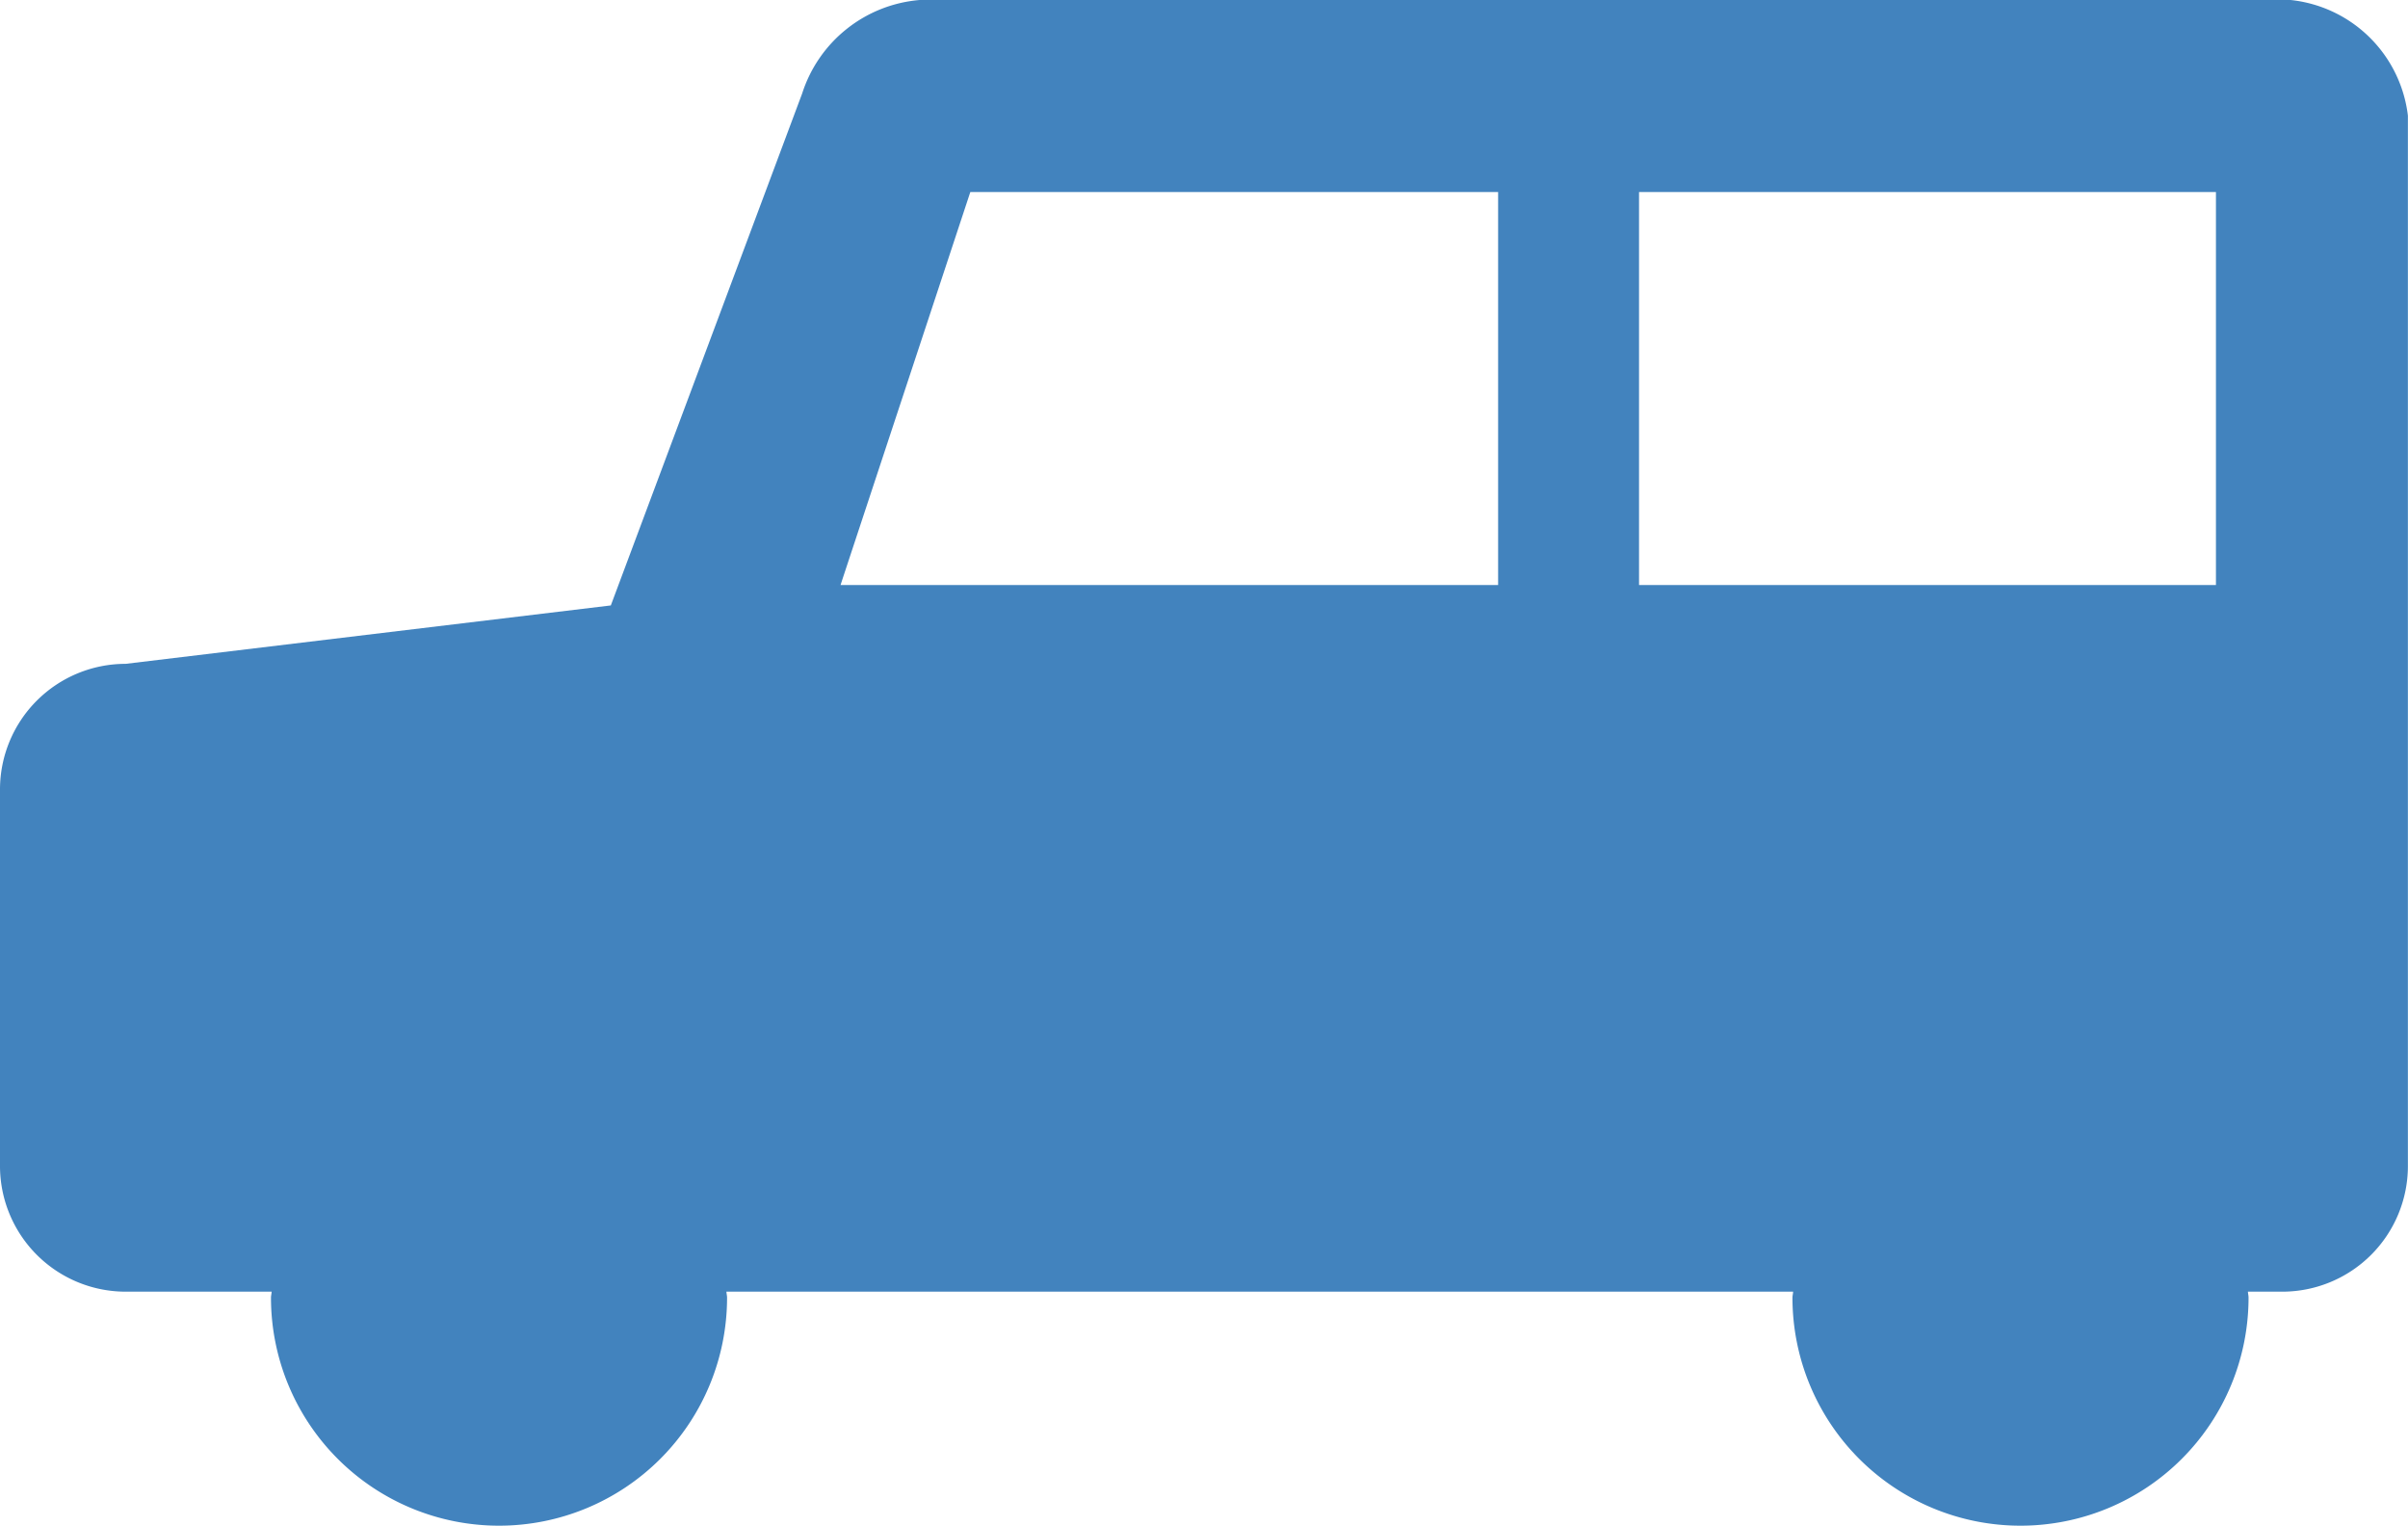 <svg xmlns="http://www.w3.org/2000/svg" xmlns:xlink="http://www.w3.org/1999/xlink" width="49.487" height="31.349" viewBox="0 0 49.487 31.349">
  <defs>
    <clipPath id="clip-path">
      <rect id="長方形_5537" data-name="長方形 5537" width="49.487" height="31.349" fill="none"/>
    </clipPath>
  </defs>
  <g id="グループ_6310" data-name="グループ 6310" transform="translate(0 0)">
    <g id="グループ_6309" data-name="グループ 6309" transform="translate(0 0)" clip-path="url(#clip-path)">
      <path id="パス_2014" data-name="パス 2014" d="M47.074,0H18.9a2.777,2.777,0,0,0-2.414,1.919L12.553,12.44l-9.971,1.2A2.582,2.582,0,0,0,0,16.217v7.741A2.583,2.583,0,0,0,2.582,26.54h3c0,.041-.013.08-.013.122a4.686,4.686,0,1,0,9.373,0c0-.042-.012-.081-.013-.122H36.85c0,.041-.013.08-.013.122a4.686,4.686,0,1,0,9.373,0c0-.042-.011-.081-.013-.122h.707a2.582,2.582,0,0,0,2.581-2.582V2.376A2.712,2.712,0,0,0,47.074,0M19.941,3.946H30.788v8.075H17.274l.05-.153Zm25.6,8.075H33.684V3.946H45.54v8.075Z" transform="translate(0 0)" fill="#4283be"/>
    </g>
  </g>
</svg>
